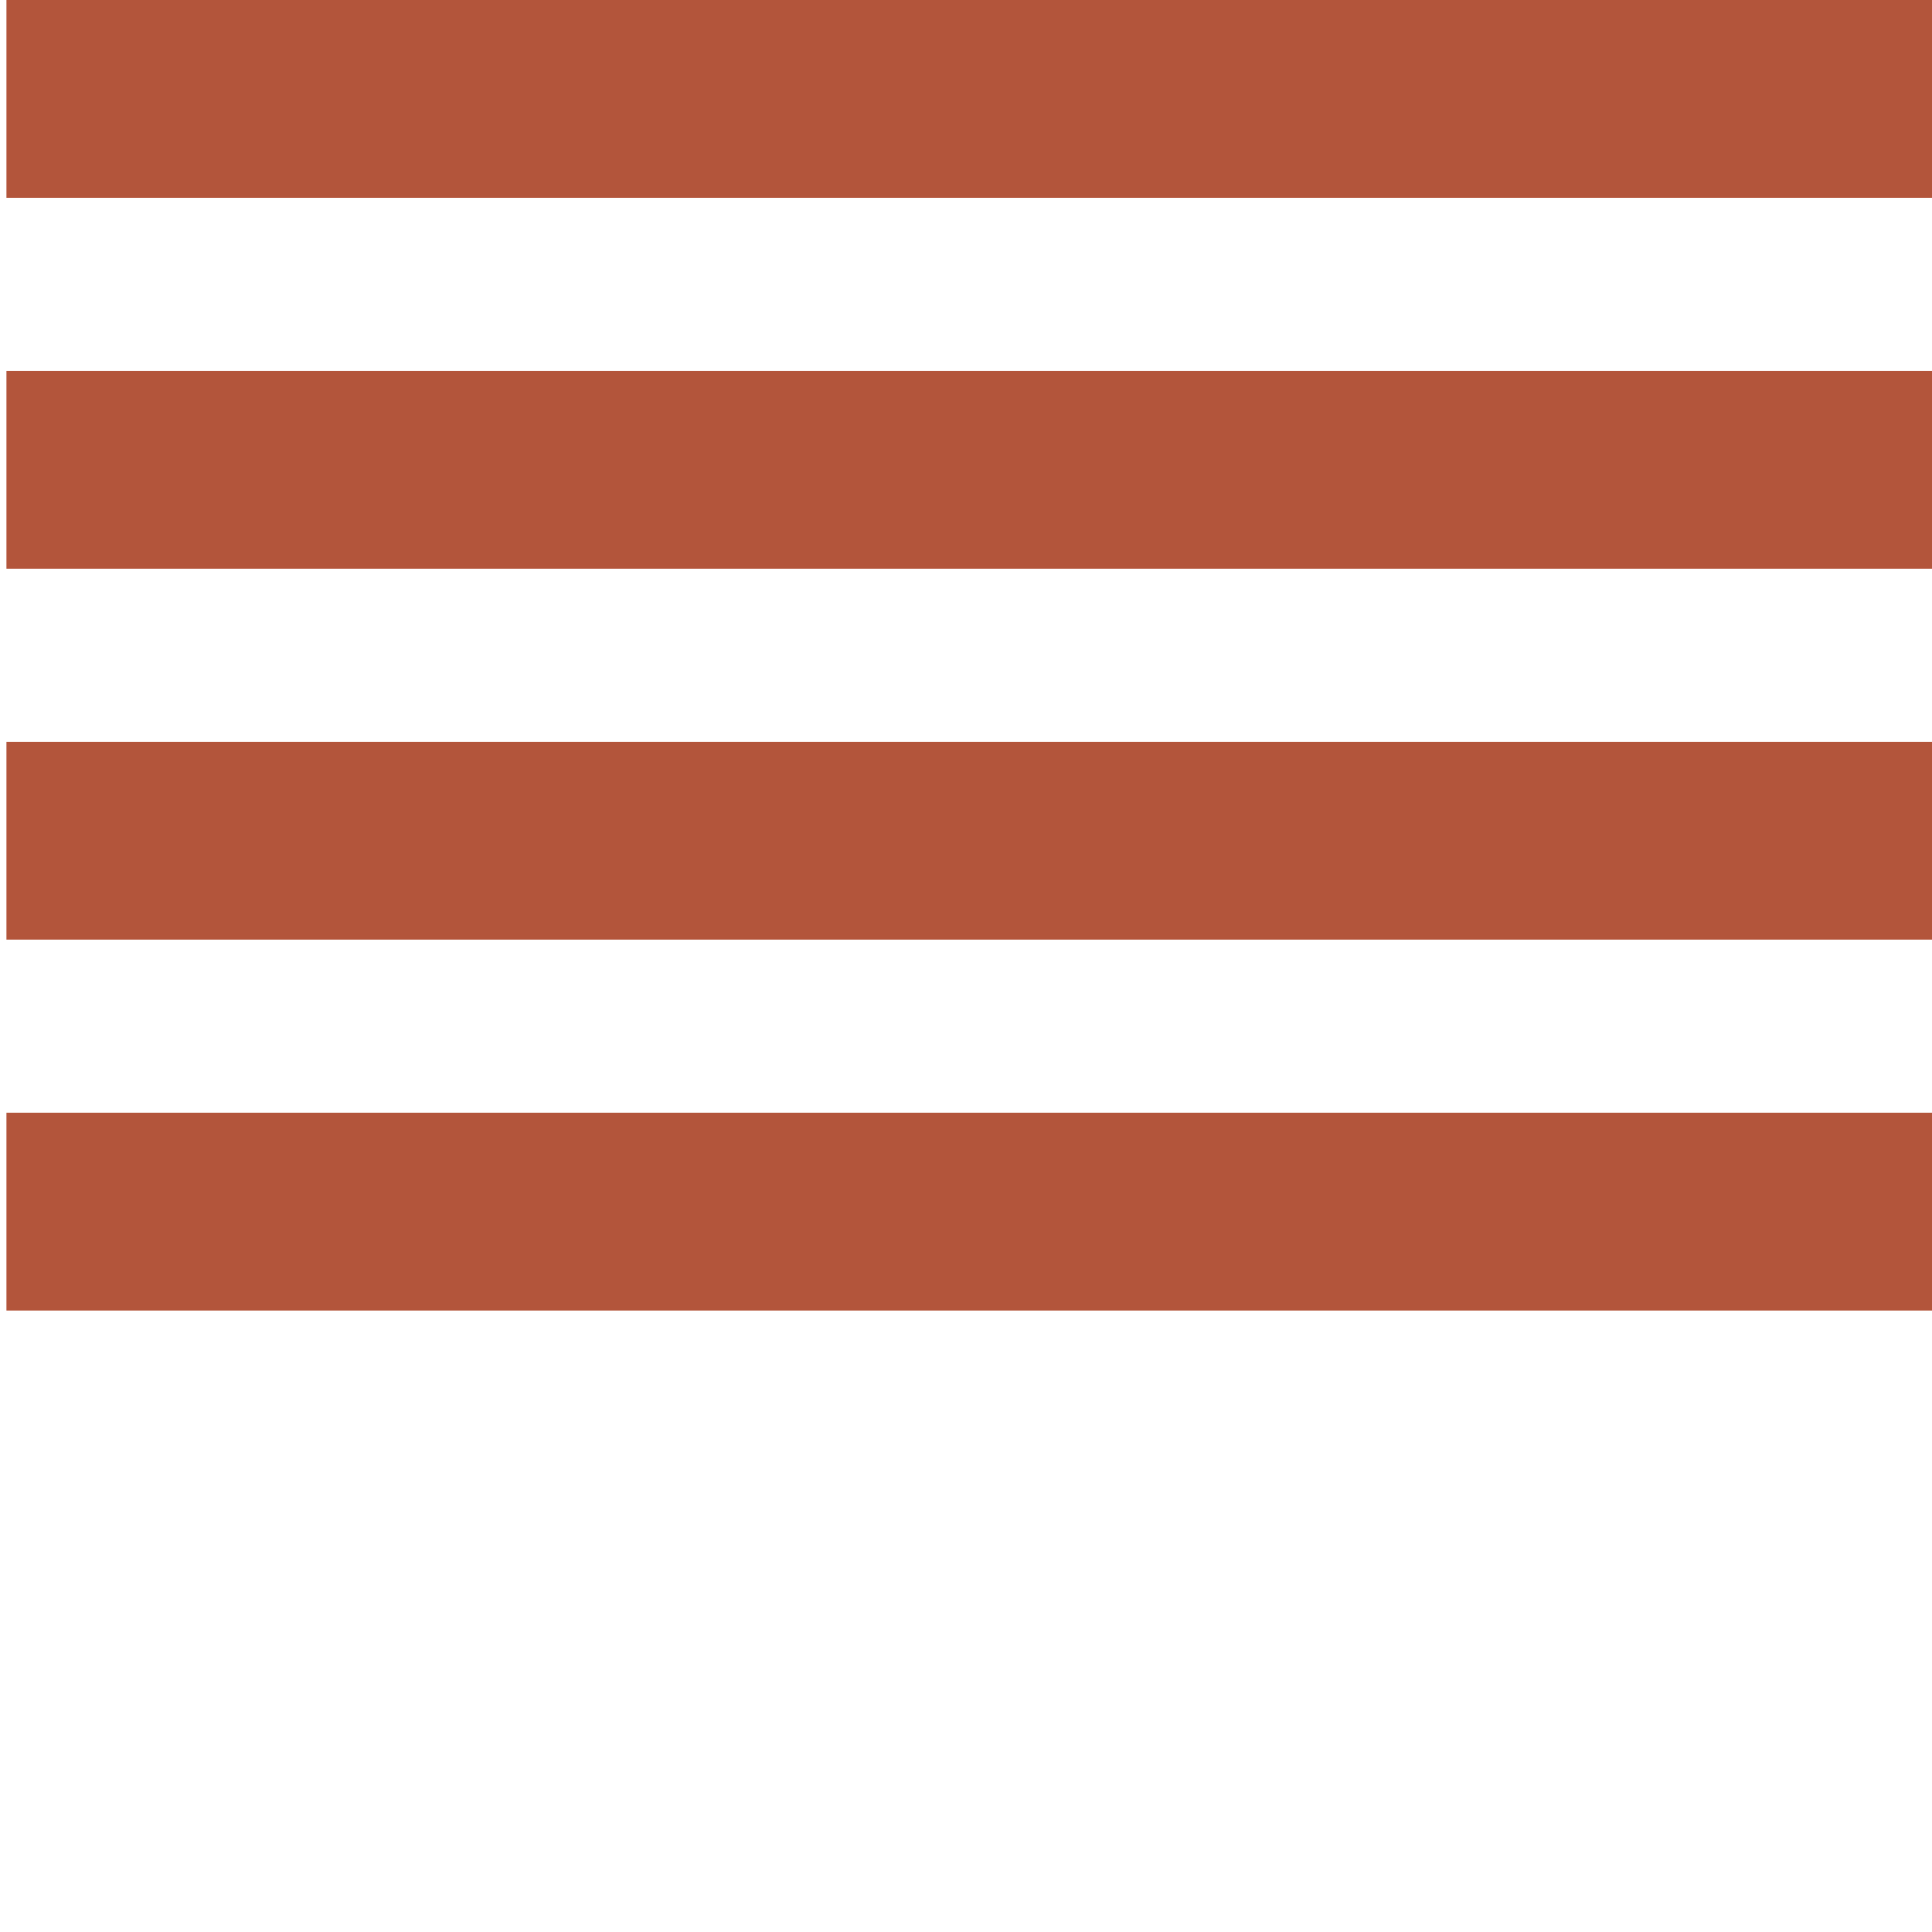 <?xml version="1.0" encoding="utf-8"?>
<!-- Generator: Adobe Illustrator 15.1.0, SVG Export Plug-In . SVG Version: 6.00 Build 0)  -->
<!DOCTYPE svg PUBLIC "-//W3C//DTD SVG 1.1//EN" "http://www.w3.org/Graphics/SVG/1.1/DTD/svg11.dtd">
<svg version="1.1" id="Livello_1" xmlns="http://www.w3.org/2000/svg" xmlns:xlink="http://www.w3.org/1999/xlink" x="0px" y="0px"
	 width="300px" height="300px" viewBox="0 0 300 300" enable-background="new 0 0 300 300" xml:space="preserve">
<rect x="1" fill="#B3553B" width="300" height="30.715"/>
<rect x="1" y="57.594" fill="#B3553B" width="300" height="30.715"/>
<rect x="1" y="115.189" fill="#B3553B" width="300" height="30.715"/>
<rect x="1" y="172.781" fill="#B3553B" width="300" height="30.719"/>
</svg>
